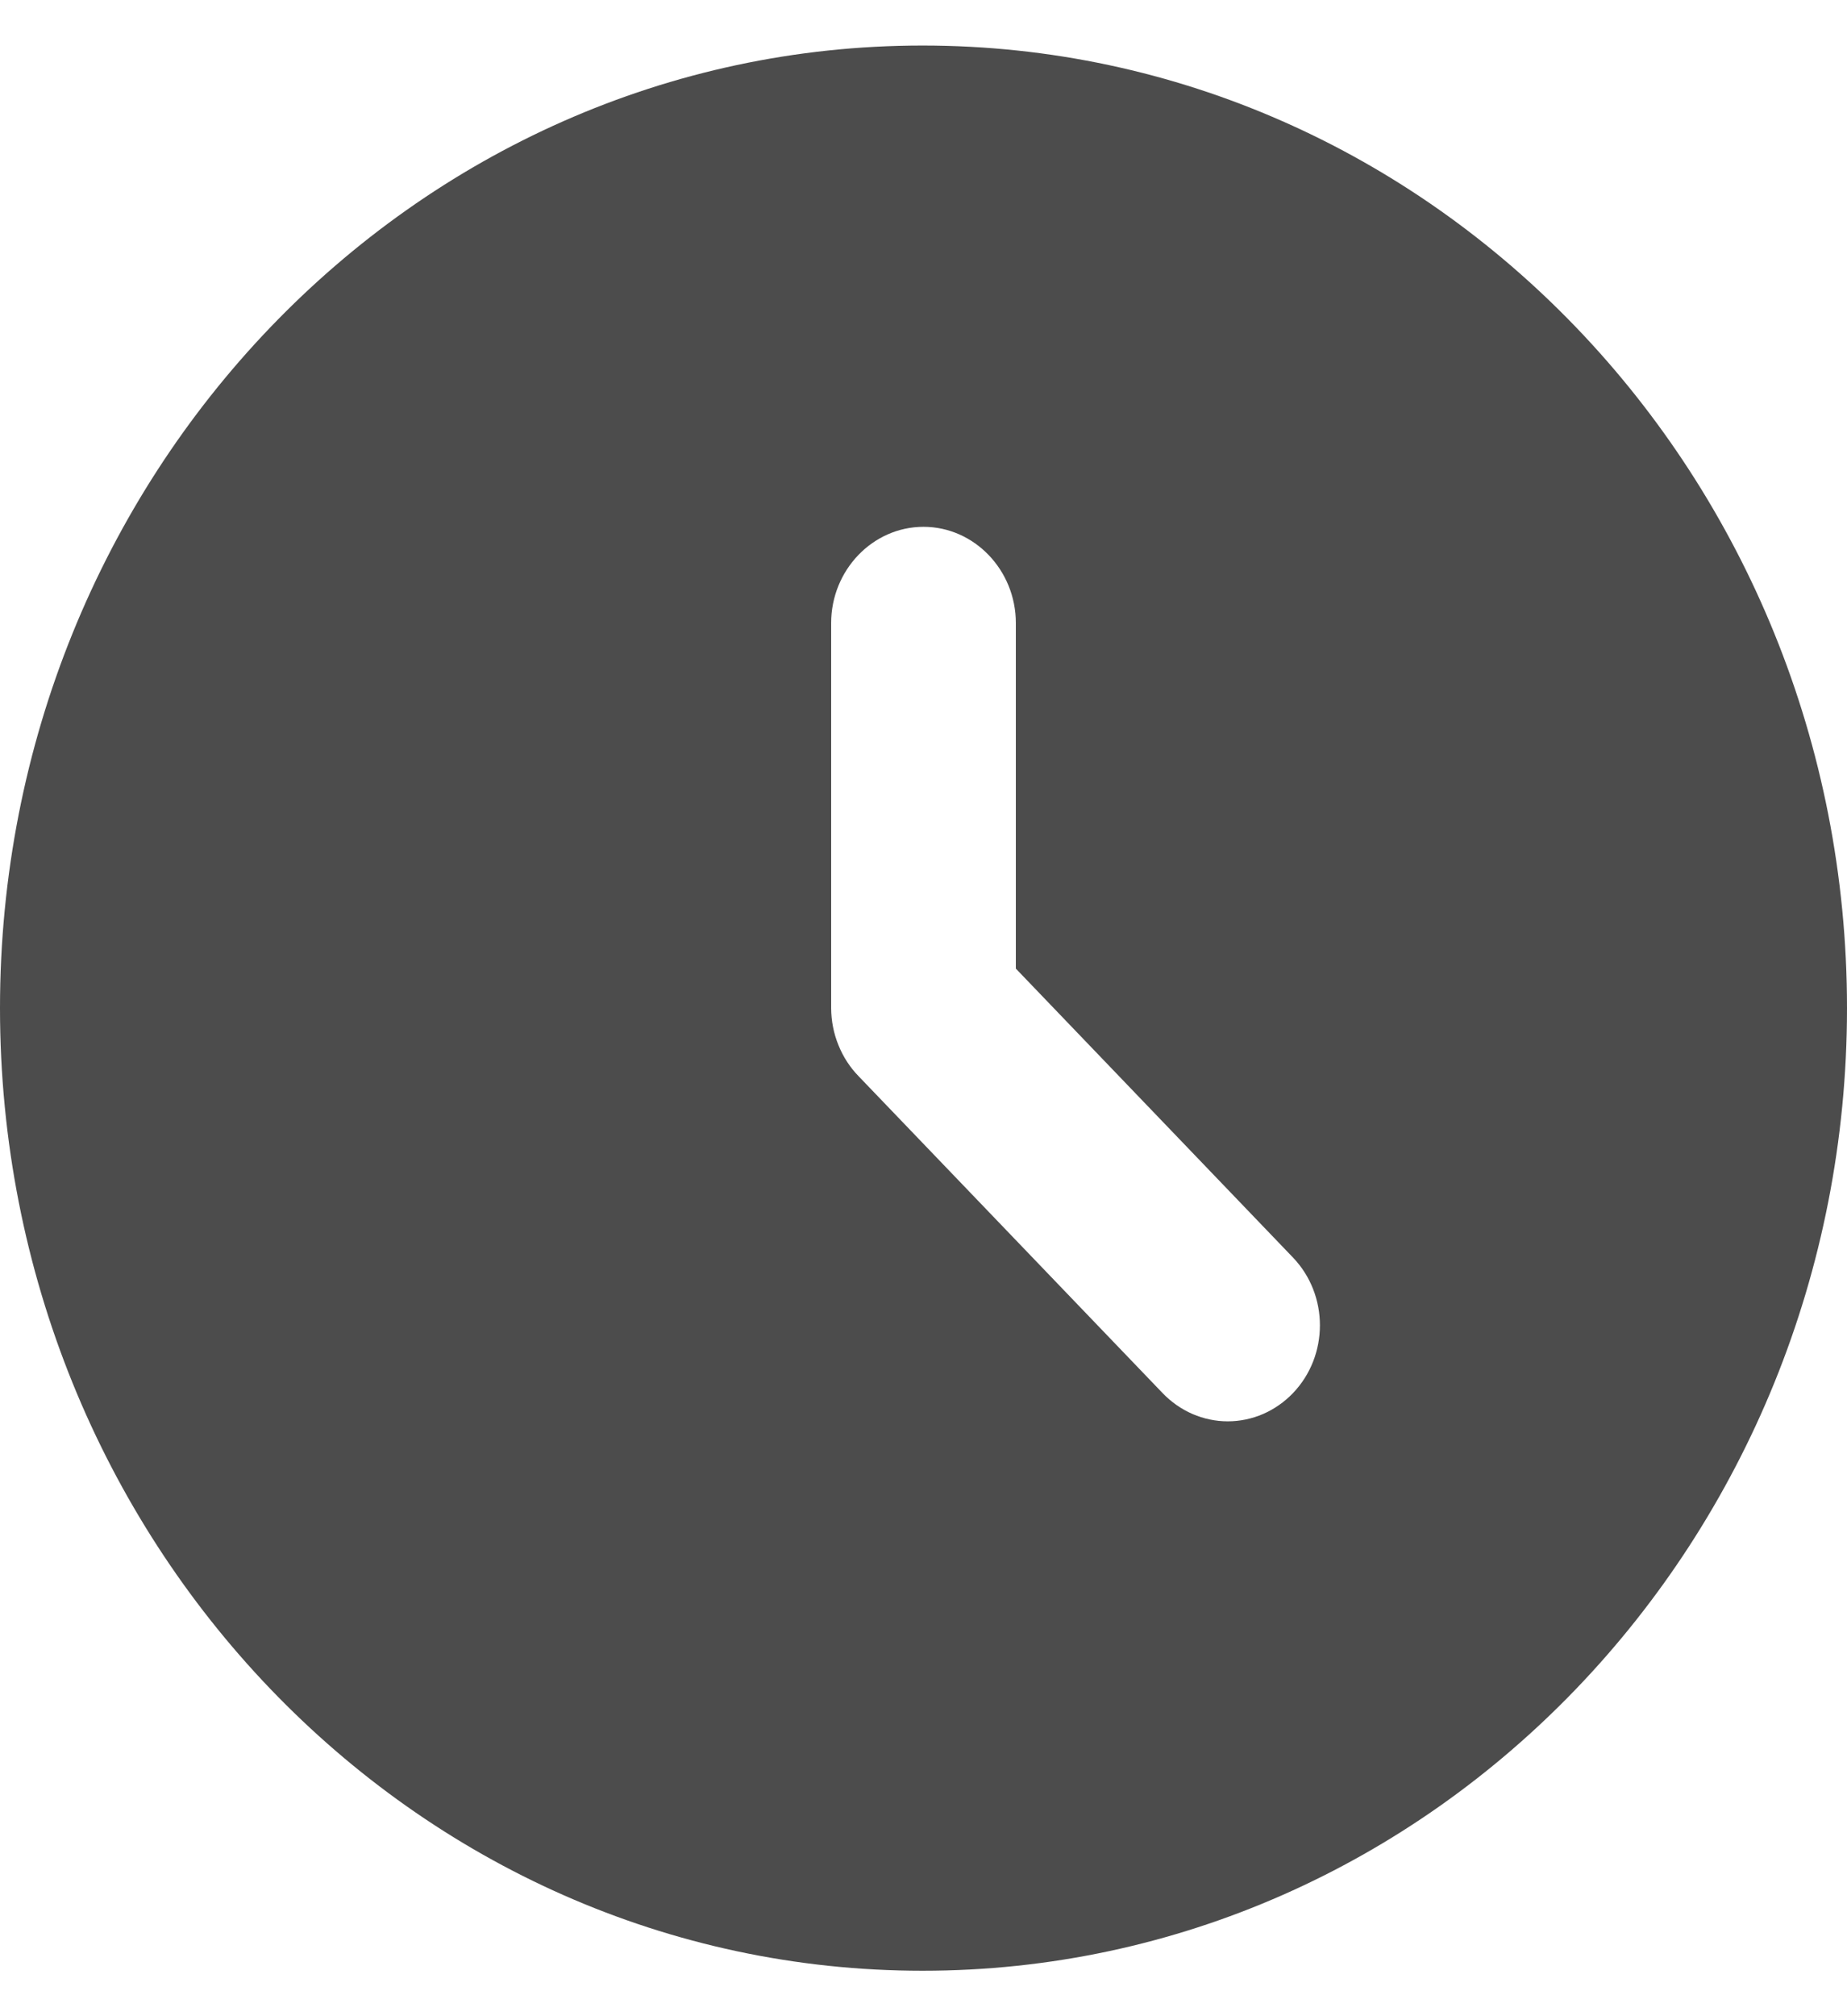 <svg width="22" height="24" viewBox="0 0 22 24" fill="none" xmlns="http://www.w3.org/2000/svg">
<path d="M10.989 0.542C4.917 0.542 0 5.675 0 12C0 18.325 4.917 23.459 10.989 23.459C17.072 23.459 22 18.325 22 12C22 5.675 17.072 0.542 10.989 0.542ZM15.4 16.584C15.298 16.69 15.177 16.774 15.044 16.832C14.911 16.889 14.769 16.919 14.624 16.919C14.48 16.919 14.338 16.889 14.205 16.832C14.072 16.774 13.951 16.69 13.849 16.584L10.23 12.814C10.126 12.708 10.043 12.581 9.987 12.441C9.93 12.302 9.901 12.152 9.9 12V7.417C9.9 6.787 10.395 6.271 11 6.271C11.605 6.271 12.1 6.787 12.1 7.417V11.53L15.4 14.968C15.829 15.415 15.829 16.137 15.4 16.584Z" fill="#4C4C4C"/>
</svg>

